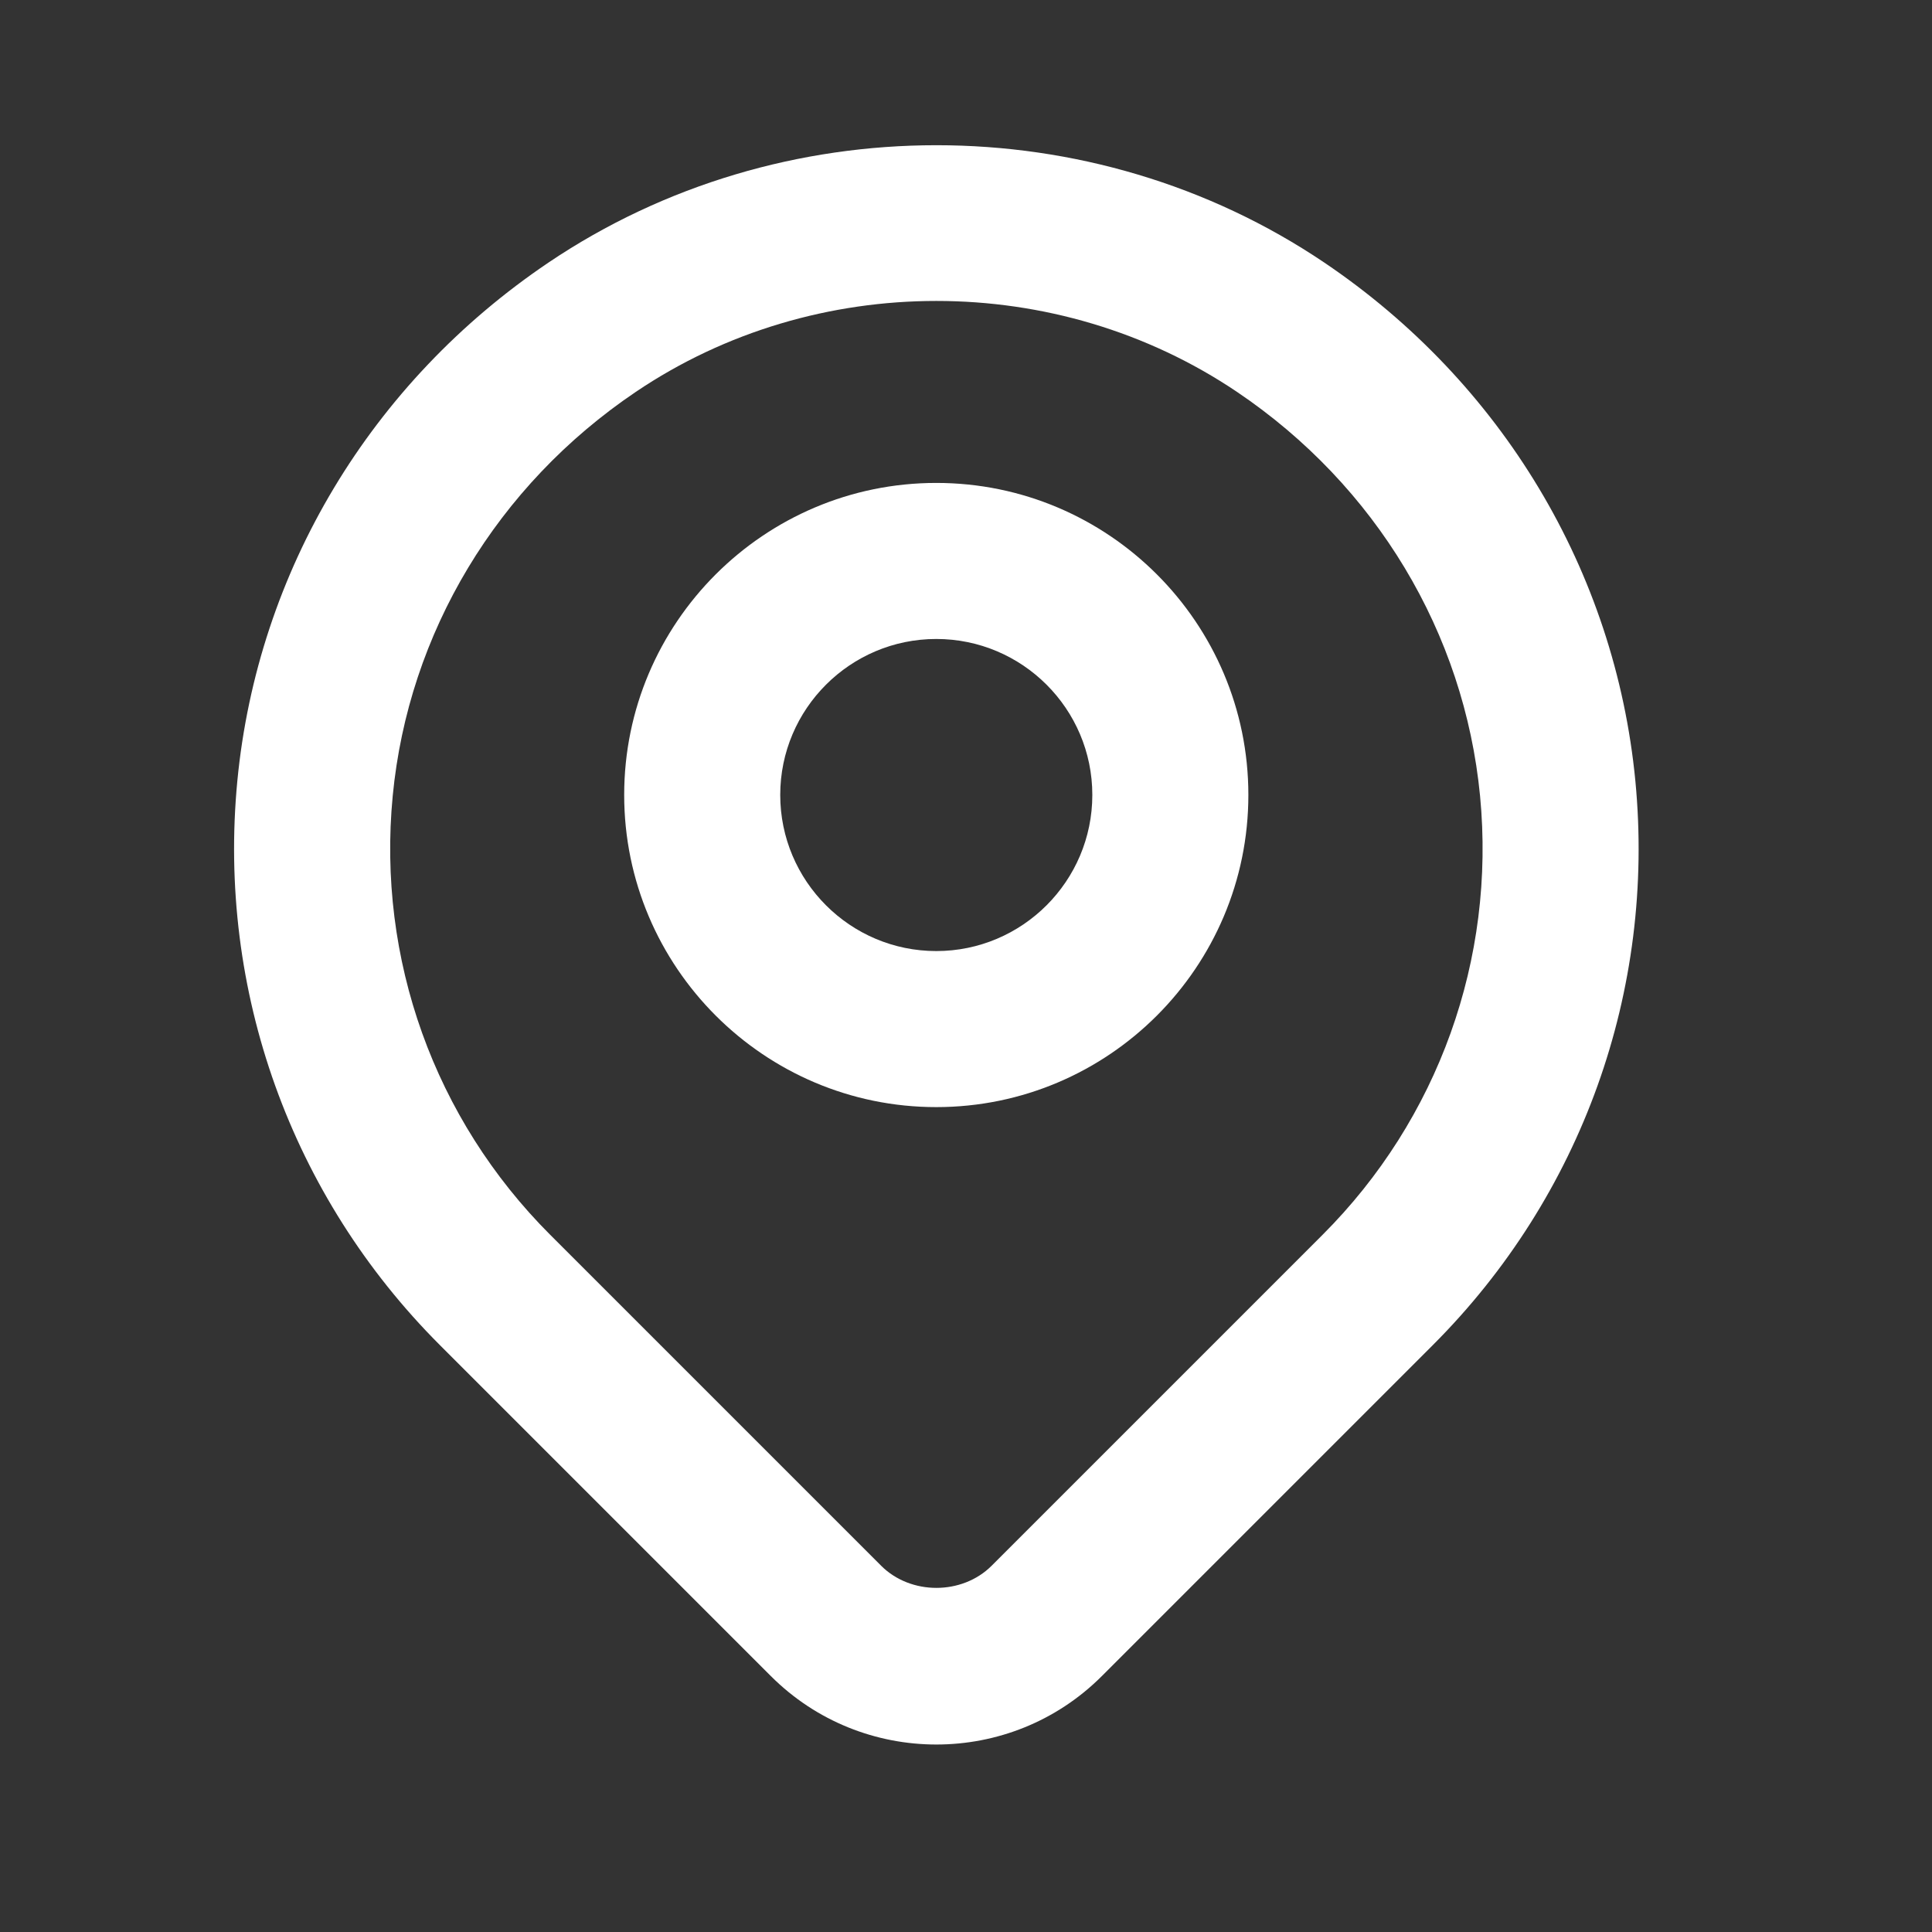 <svg width="26" height="26" viewBox="0 0 26 26" fill="none" xmlns="http://www.w3.org/2000/svg">
<rect x="0" y="0" width="26" height="26" fill="#333333" stroke="none"/>
<path d="M12.601 23.477C11.795 23.477 10.988 23.17 10.374 22.556L5.919 18.101C3.917 16.098 2.923 13.332 3.194 10.509C3.466 7.688 4.992 5.145 7.382 3.533C10.504 1.428 14.699 1.428 17.821 3.533C20.21 5.146 21.736 7.688 22.008 10.509C22.279 13.332 21.286 16.098 19.283 18.101L14.828 22.556C14.214 23.17 13.408 23.477 12.601 23.477ZM12.601 4.05C11.184 4.05 9.766 4.457 8.556 5.274C6.689 6.534 5.496 8.515 5.285 10.711C5.074 12.906 5.846 15.059 7.404 16.617L11.859 21.072C12.256 21.468 12.947 21.468 13.344 21.072L17.799 16.617C19.356 15.06 20.129 12.906 19.918 10.711C19.706 8.516 18.515 6.534 16.647 5.274C15.436 4.458 14.019 4.05 12.601 4.05Z" fill="white"/>
<path d="M12.6 14.899C10.284 14.899 8.4 13.015 8.4 10.698C8.4 8.382 10.284 6.499 12.6 6.499C14.917 6.499 16.8 8.382 16.8 10.698C16.8 13.015 14.917 14.899 12.6 14.899ZM12.6 8.599C11.442 8.599 10.5 9.54 10.5 10.698C10.5 11.857 11.442 12.799 12.6 12.799C13.758 12.799 14.7 11.857 14.7 10.698C14.7 9.54 13.758 8.599 12.6 8.599Z" fill="white"/>
</svg>
